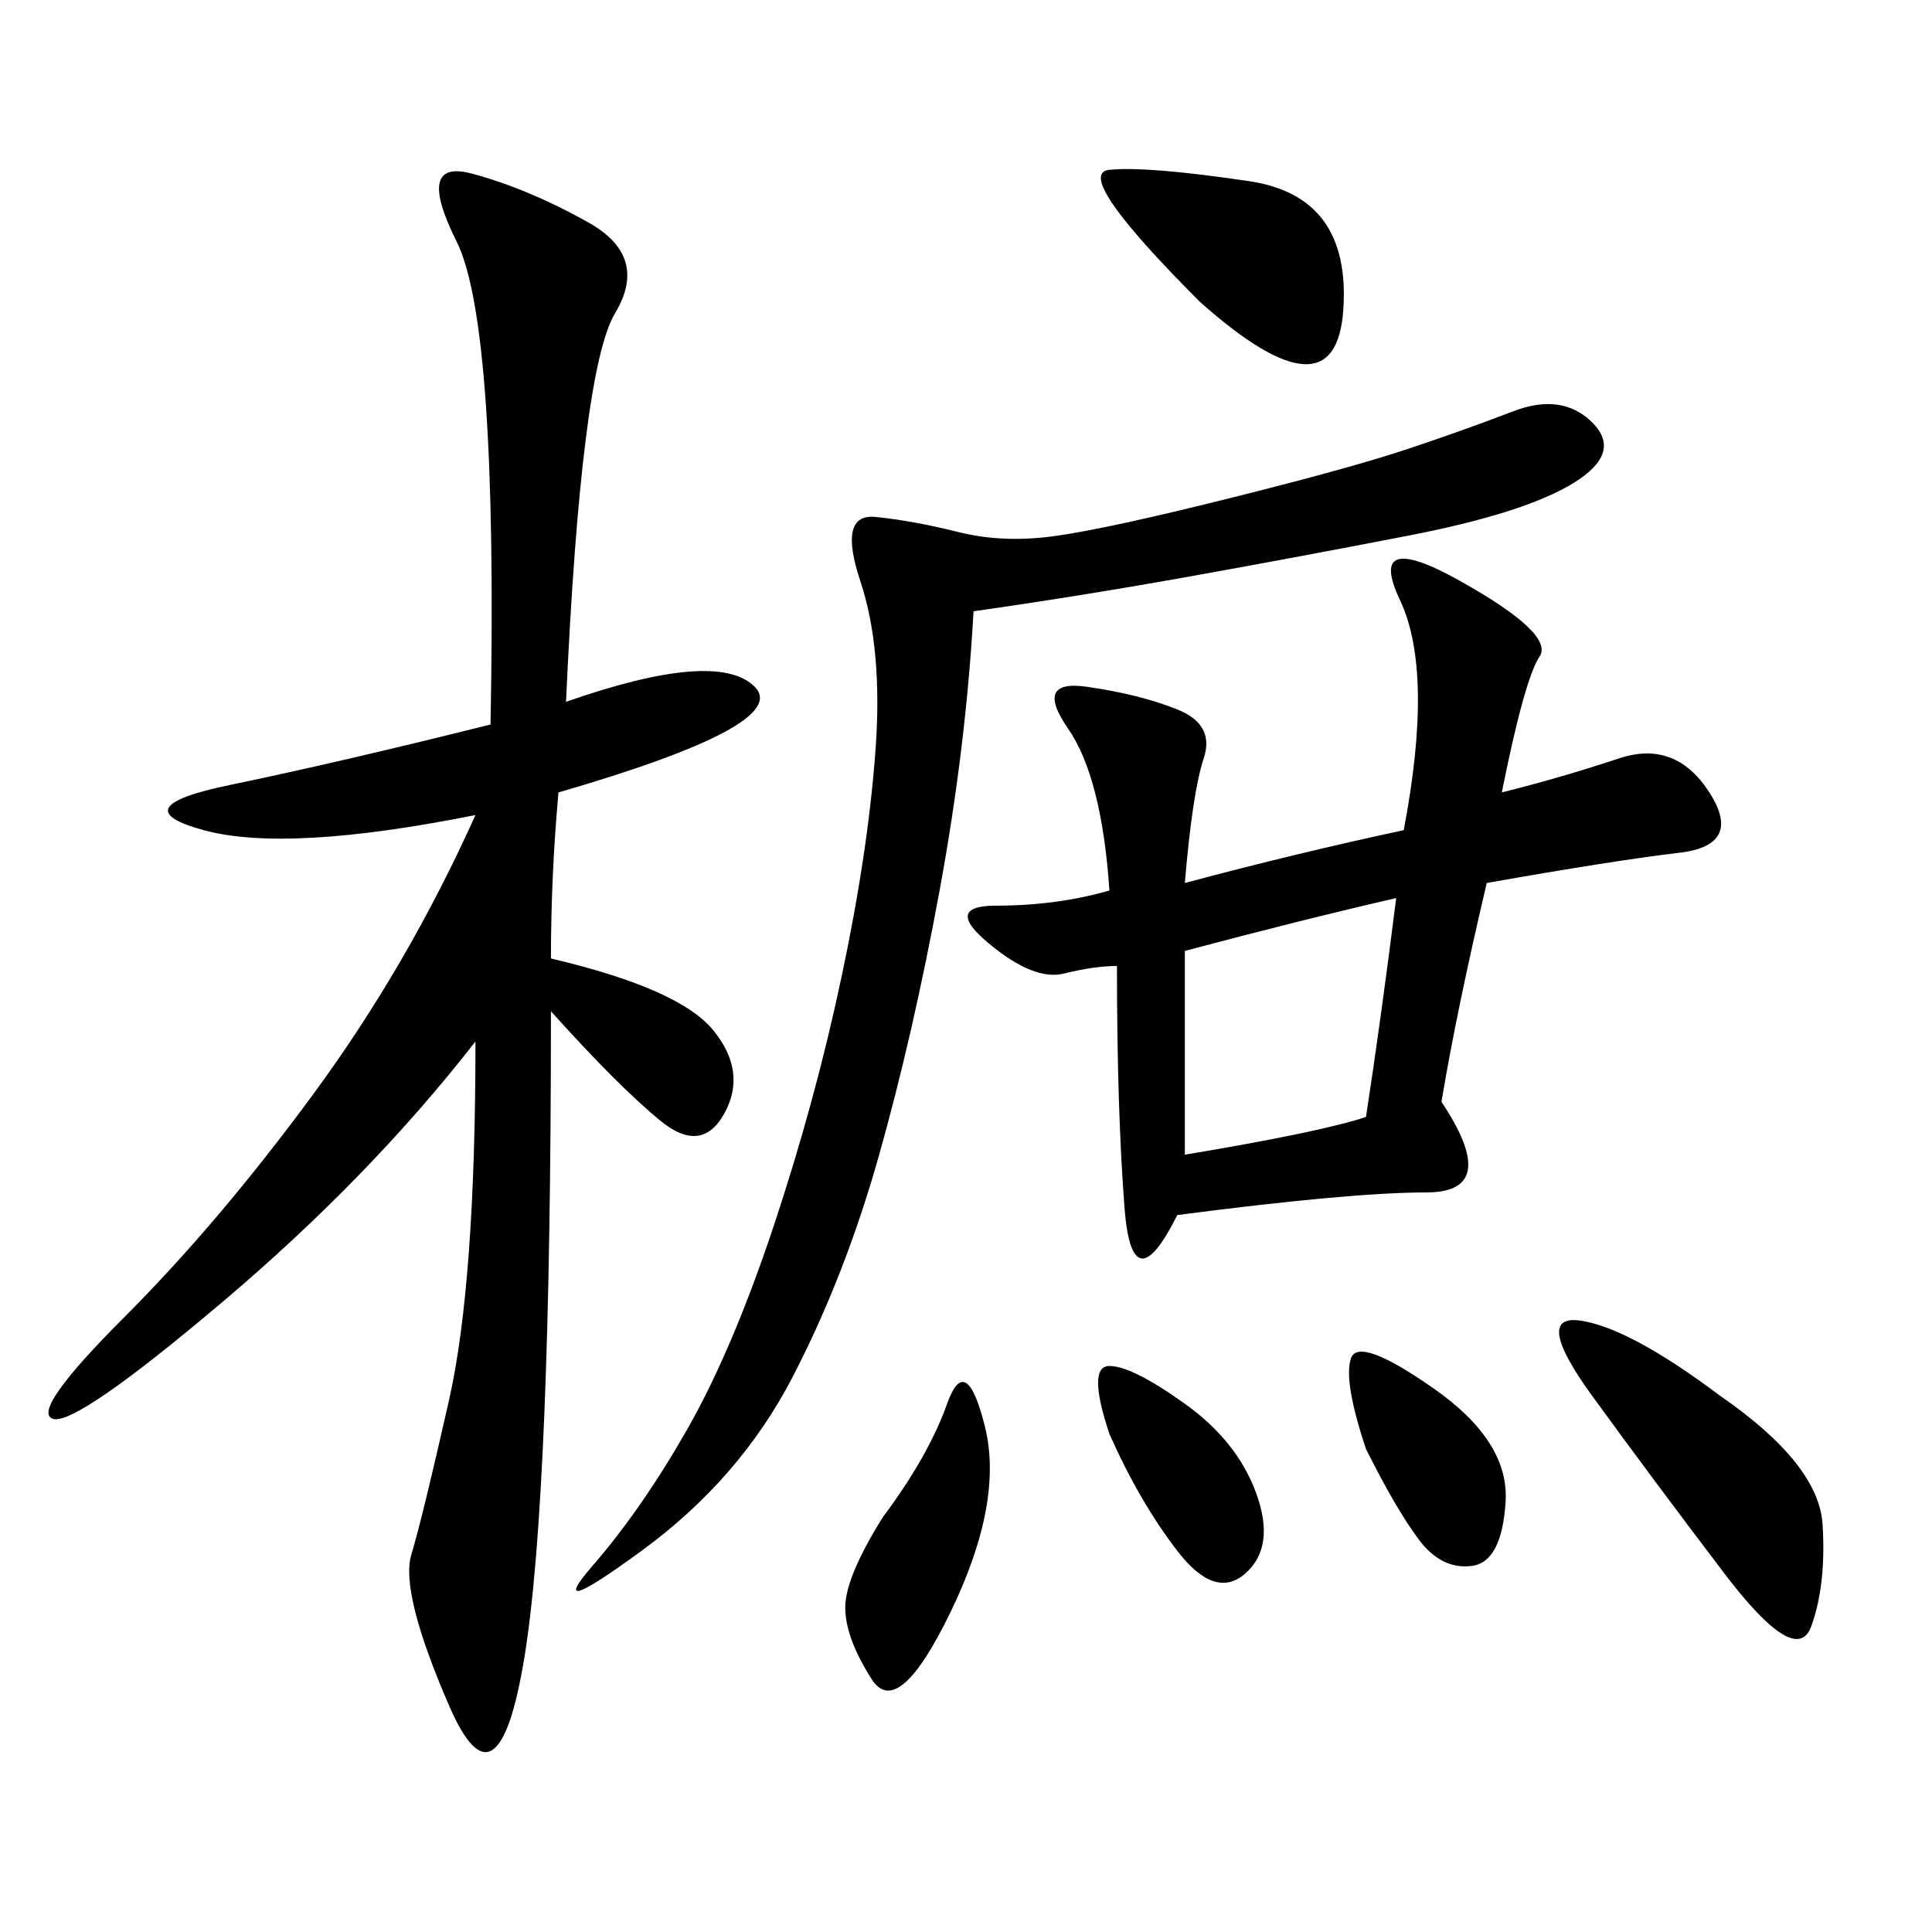 <svg xmlns="http://www.w3.org/2000/svg" xmlns:xlink="http://www.w3.org/1999/xlink" width="300" height="300"><path d="M87.89 108.98Q111.33 100.78 117.19 106.64Q123.05 112.50 86.72 123.05L86.72 123.05Q85.55 135.94 85.55 148.83L85.55 148.83Q105.47 153.52 110.74 159.96Q116.02 166.41 112.50 172.85Q108.98 179.30 102.54 174.02Q96.09 168.75 85.55 157.03L85.55 157.03Q85.55 232.03 81.45 257.23Q77.34 282.42 69.73 264.84Q62.11 247.27 63.87 241.41Q65.63 235.55 69.73 217.38Q73.83 199.22 73.83 161.72L73.83 161.72Q57.42 182.81 34.57 202.15Q11.72 221.48 8.20 220.31Q4.69 219.14 19.34 204.49Q33.98 189.84 48.63 169.92Q63.28 150 73.83 126.56L73.83 126.56Q44.53 132.42 31.64 128.91Q18.75 125.39 35.74 121.88Q52.73 118.36 76.17 112.50L76.17 112.50Q77.34 50.39 70.90 37.50Q64.45 24.61 73.24 26.95Q82.03 29.30 91.41 34.57Q100.78 39.84 95.51 48.63Q90.23 57.42 87.89 108.98L87.89 108.98ZM233.20 123.05Q242.58 120.70 251.37 117.77Q260.16 114.84 265.43 123.05Q270.70 131.25 260.74 132.42Q250.78 133.59 230.86 137.11L230.86 137.11Q226.17 157.03 223.83 171.09L223.83 171.09Q233.20 185.16 221.48 185.16L221.48 185.16Q209.77 185.16 182.81 188.67L182.81 188.67Q175.78 202.73 174.61 187.50Q173.44 172.27 173.44 150L173.44 150Q169.92 150 165.23 151.17Q160.55 152.34 153.52 146.48Q146.48 140.63 154.69 140.63L154.69 140.63Q164.06 140.63 172.27 138.28L172.27 138.28Q171.09 120.70 165.82 113.09Q160.55 105.47 168.75 106.64Q176.95 107.81 182.81 110.16Q188.67 112.50 186.91 117.77Q185.16 123.05 183.98 137.11L183.98 137.11Q201.56 132.42 217.97 128.91L217.97 128.91Q222.66 104.30 217.38 93.16Q212.11 82.03 226.76 90.23Q241.41 98.44 239.06 101.95Q236.72 105.47 233.20 123.05L233.20 123.05ZM151.17 94.92Q150 116.02 145.90 138.28Q141.80 160.55 136.52 179.30Q131.25 198.05 123.05 213.87Q114.84 229.69 99.61 240.82Q84.38 251.95 91.99 243.16Q99.61 234.38 106.64 222.07Q113.67 209.77 120.12 190.43Q126.56 171.09 130.66 151.76Q134.77 132.42 135.94 116.60Q137.11 100.78 133.59 90.23Q130.08 79.69 135.94 80.27Q141.80 80.86 148.83 82.62Q155.86 84.38 164.06 83.20Q172.27 82.03 191.02 77.34Q209.77 72.66 218.55 69.73Q227.34 66.80 234.96 63.87Q242.58 60.94 247.27 65.63Q251.95 70.31 244.34 75Q236.72 79.69 218.55 83.20Q200.39 86.72 183.98 89.65Q167.58 92.58 151.17 94.92L151.17 94.92ZM183.98 179.30Q205.08 175.78 212.11 173.44L212.11 173.44Q214.45 158.20 216.80 139.45L216.80 139.45Q201.56 142.97 183.98 147.66L183.98 147.66L183.98 179.30ZM267.19 216.80Q282.42 227.34 283.01 236.72Q283.59 246.09 281.25 252.54Q278.91 258.98 267.77 244.34Q256.64 229.69 247.27 216.80Q237.89 203.91 245.51 205.08Q253.13 206.25 267.19 216.80L267.19 216.80ZM186.33 46.88Q166.41 26.95 172.27 26.37Q178.13 25.78 193.95 28.13Q209.77 30.47 208.59 48.05Q207.42 65.63 186.33 46.88L186.33 46.88ZM137.11 235.55Q144.14 226.17 147.07 217.97Q150 209.77 152.93 221.48Q155.86 233.20 147.66 250.20Q139.45 267.19 135.35 260.74Q131.25 254.30 131.25 249.61L131.25 249.61Q131.25 244.92 137.11 235.55L137.11 235.55ZM212.11 225Q208.59 214.45 209.77 210.94Q210.94 207.42 222.66 215.63Q234.38 223.83 233.79 233.20Q233.20 242.58 228.52 243.16Q223.83 243.75 220.31 239.06Q216.80 234.38 212.11 225L212.11 225ZM172.27 222.66Q168.75 212.11 172.27 212.11L172.27 212.11Q175.78 212.11 183.98 217.97Q192.19 223.83 195.12 232.03Q198.05 240.23 193.36 244.34Q188.67 248.44 182.81 240.82Q176.95 233.20 172.27 222.66L172.27 222.66Z"/></svg>

